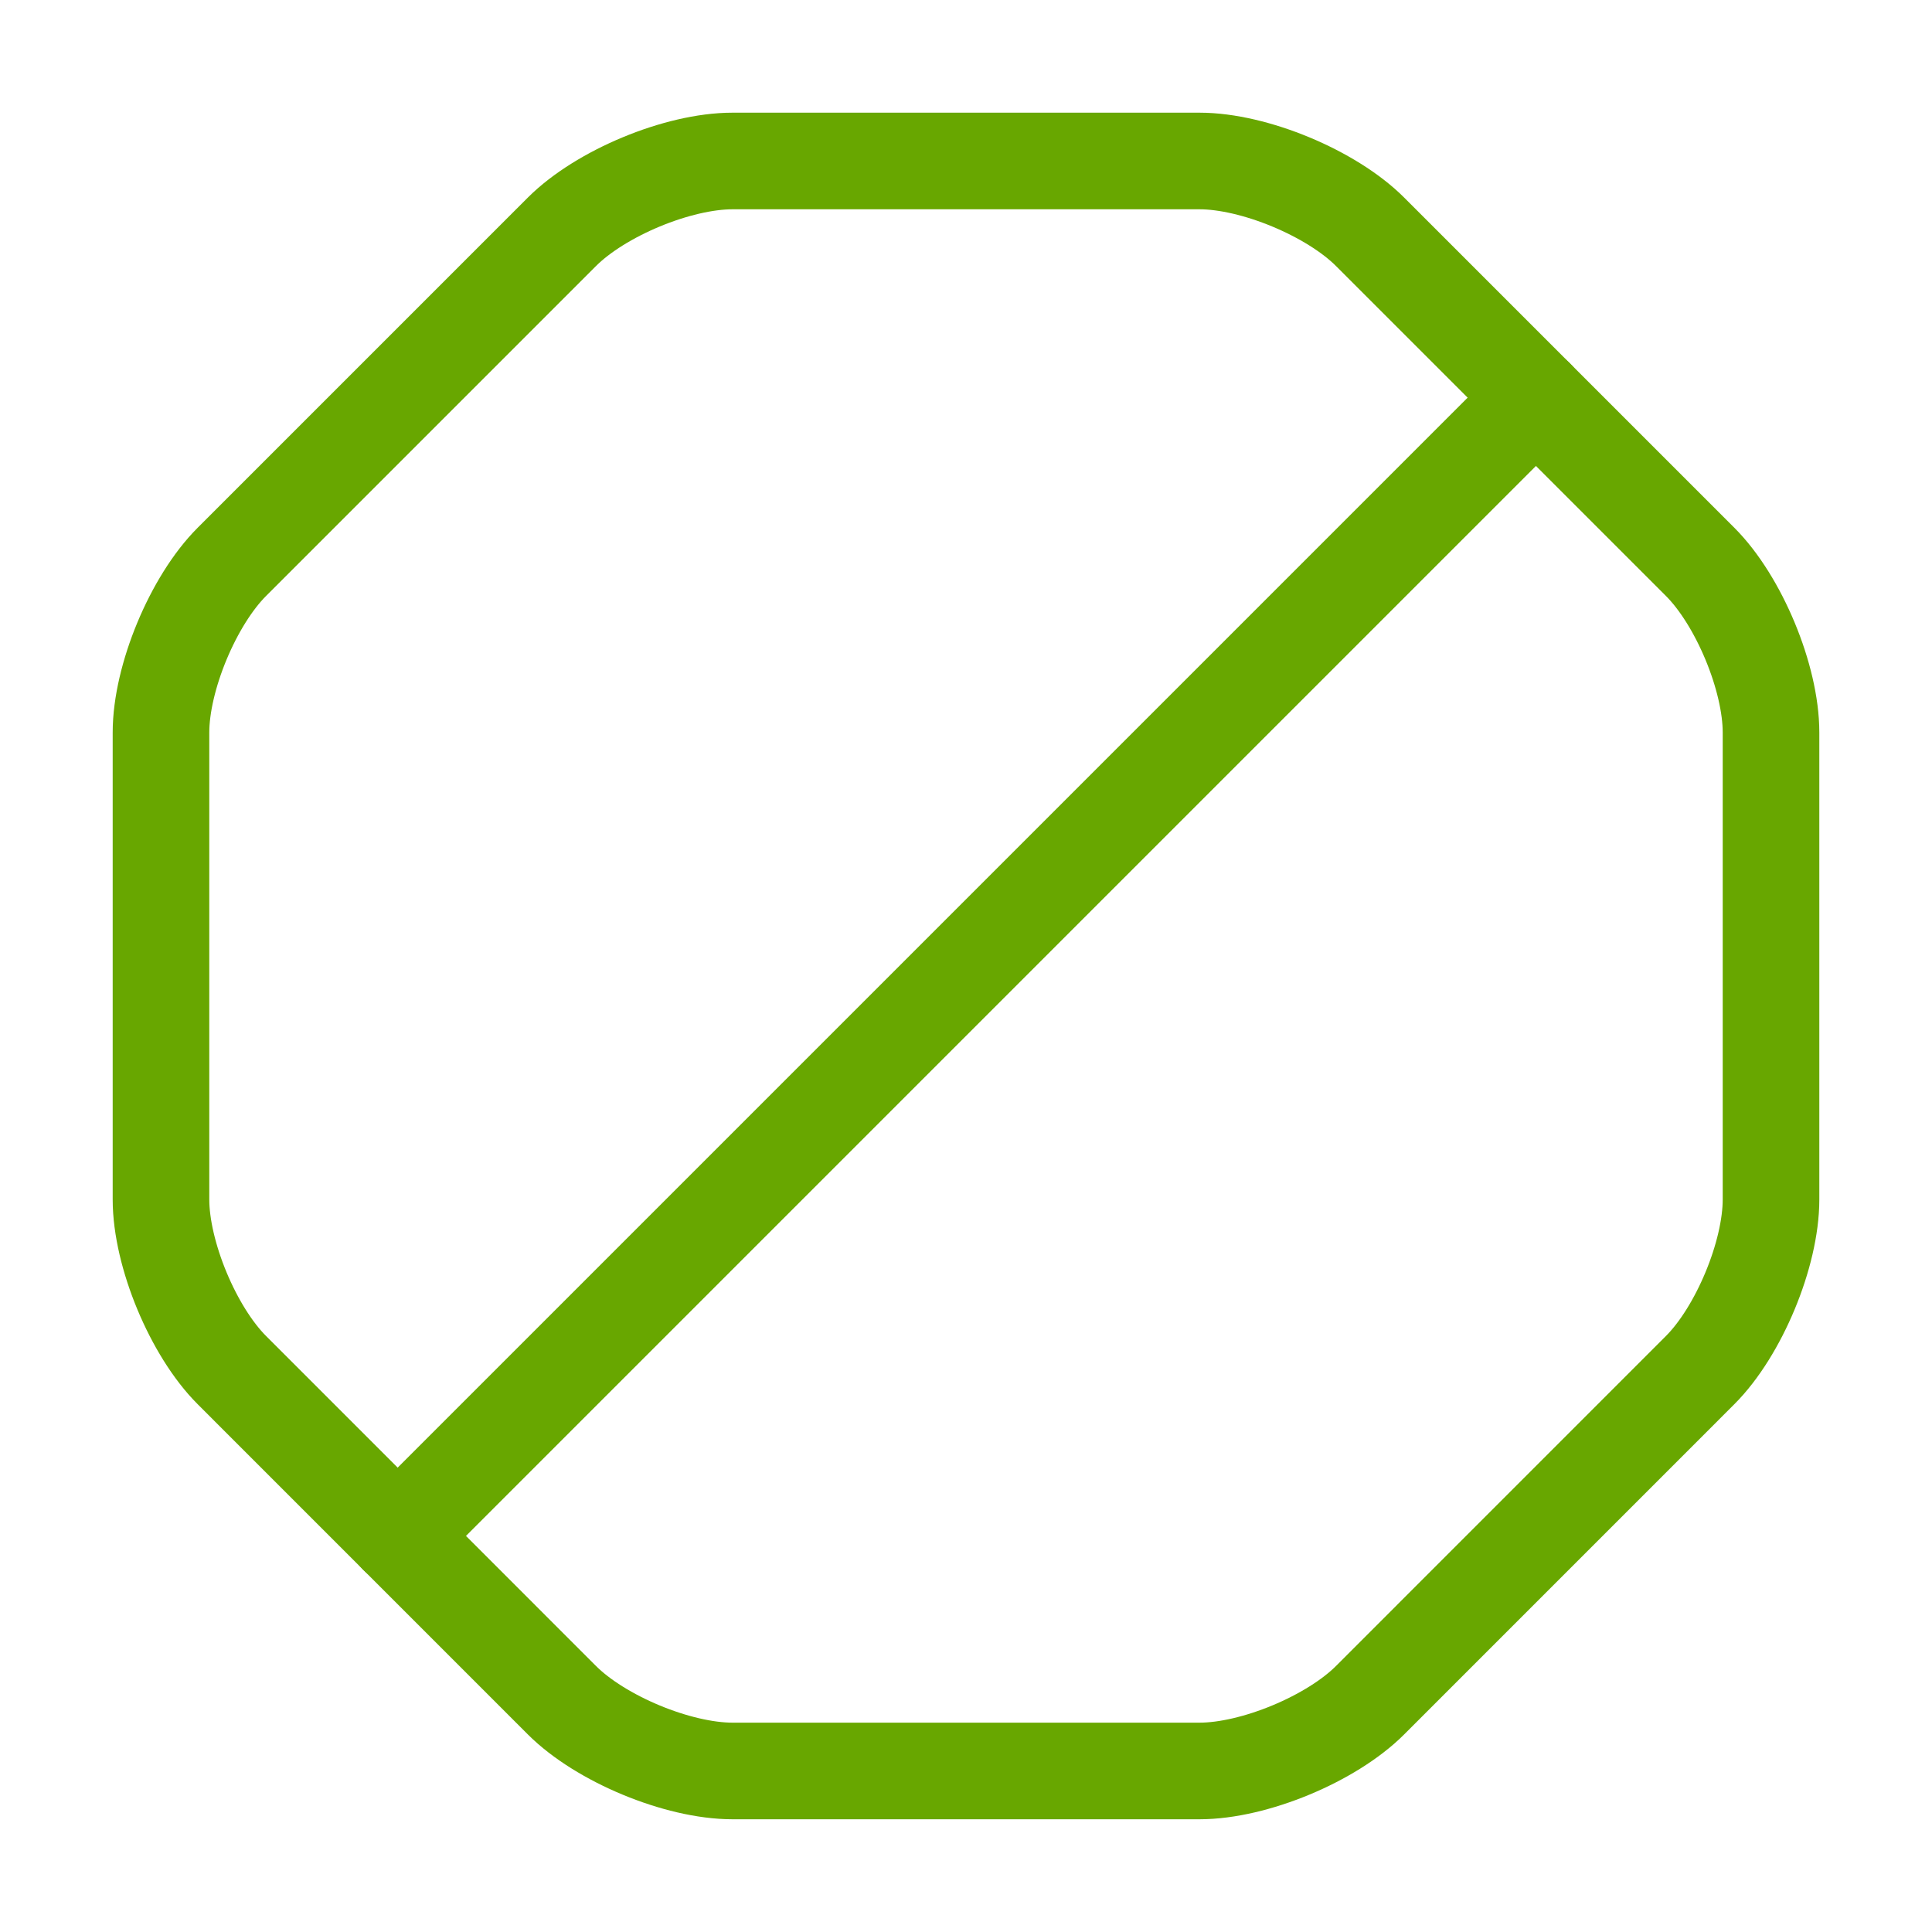 <?xml version="1.0" encoding="UTF-8"?> <svg xmlns="http://www.w3.org/2000/svg" width="40" height="40" viewBox="0 0 40 40" fill="none"> <path d="M24.833 3.333H15.167C14.033 3.333 12.433 4 11.633 4.8L4.8 11.633C4 12.433 3.333 14.033 3.333 15.166V24.833C3.333 25.966 4 27.566 4.8 28.366L11.633 35.2C12.433 36 14.033 36.666 15.167 36.666H24.833C25.967 36.666 27.567 36 28.367 35.2L35.2 28.366C36 27.566 36.667 25.966 36.667 24.833V15.166C36.667 14.033 36 12.433 35.2 11.633L28.367 4.8C27.567 4 25.967 3.333 24.833 3.333Z" stroke="#68A700" stroke-width="2" stroke-linecap="round" stroke-linejoin="round"></path> <path d="M8.233 31.8L31.8 8.233" stroke="#68A700" stroke-width="2" stroke-linecap="round" stroke-linejoin="round"></path> </svg> 